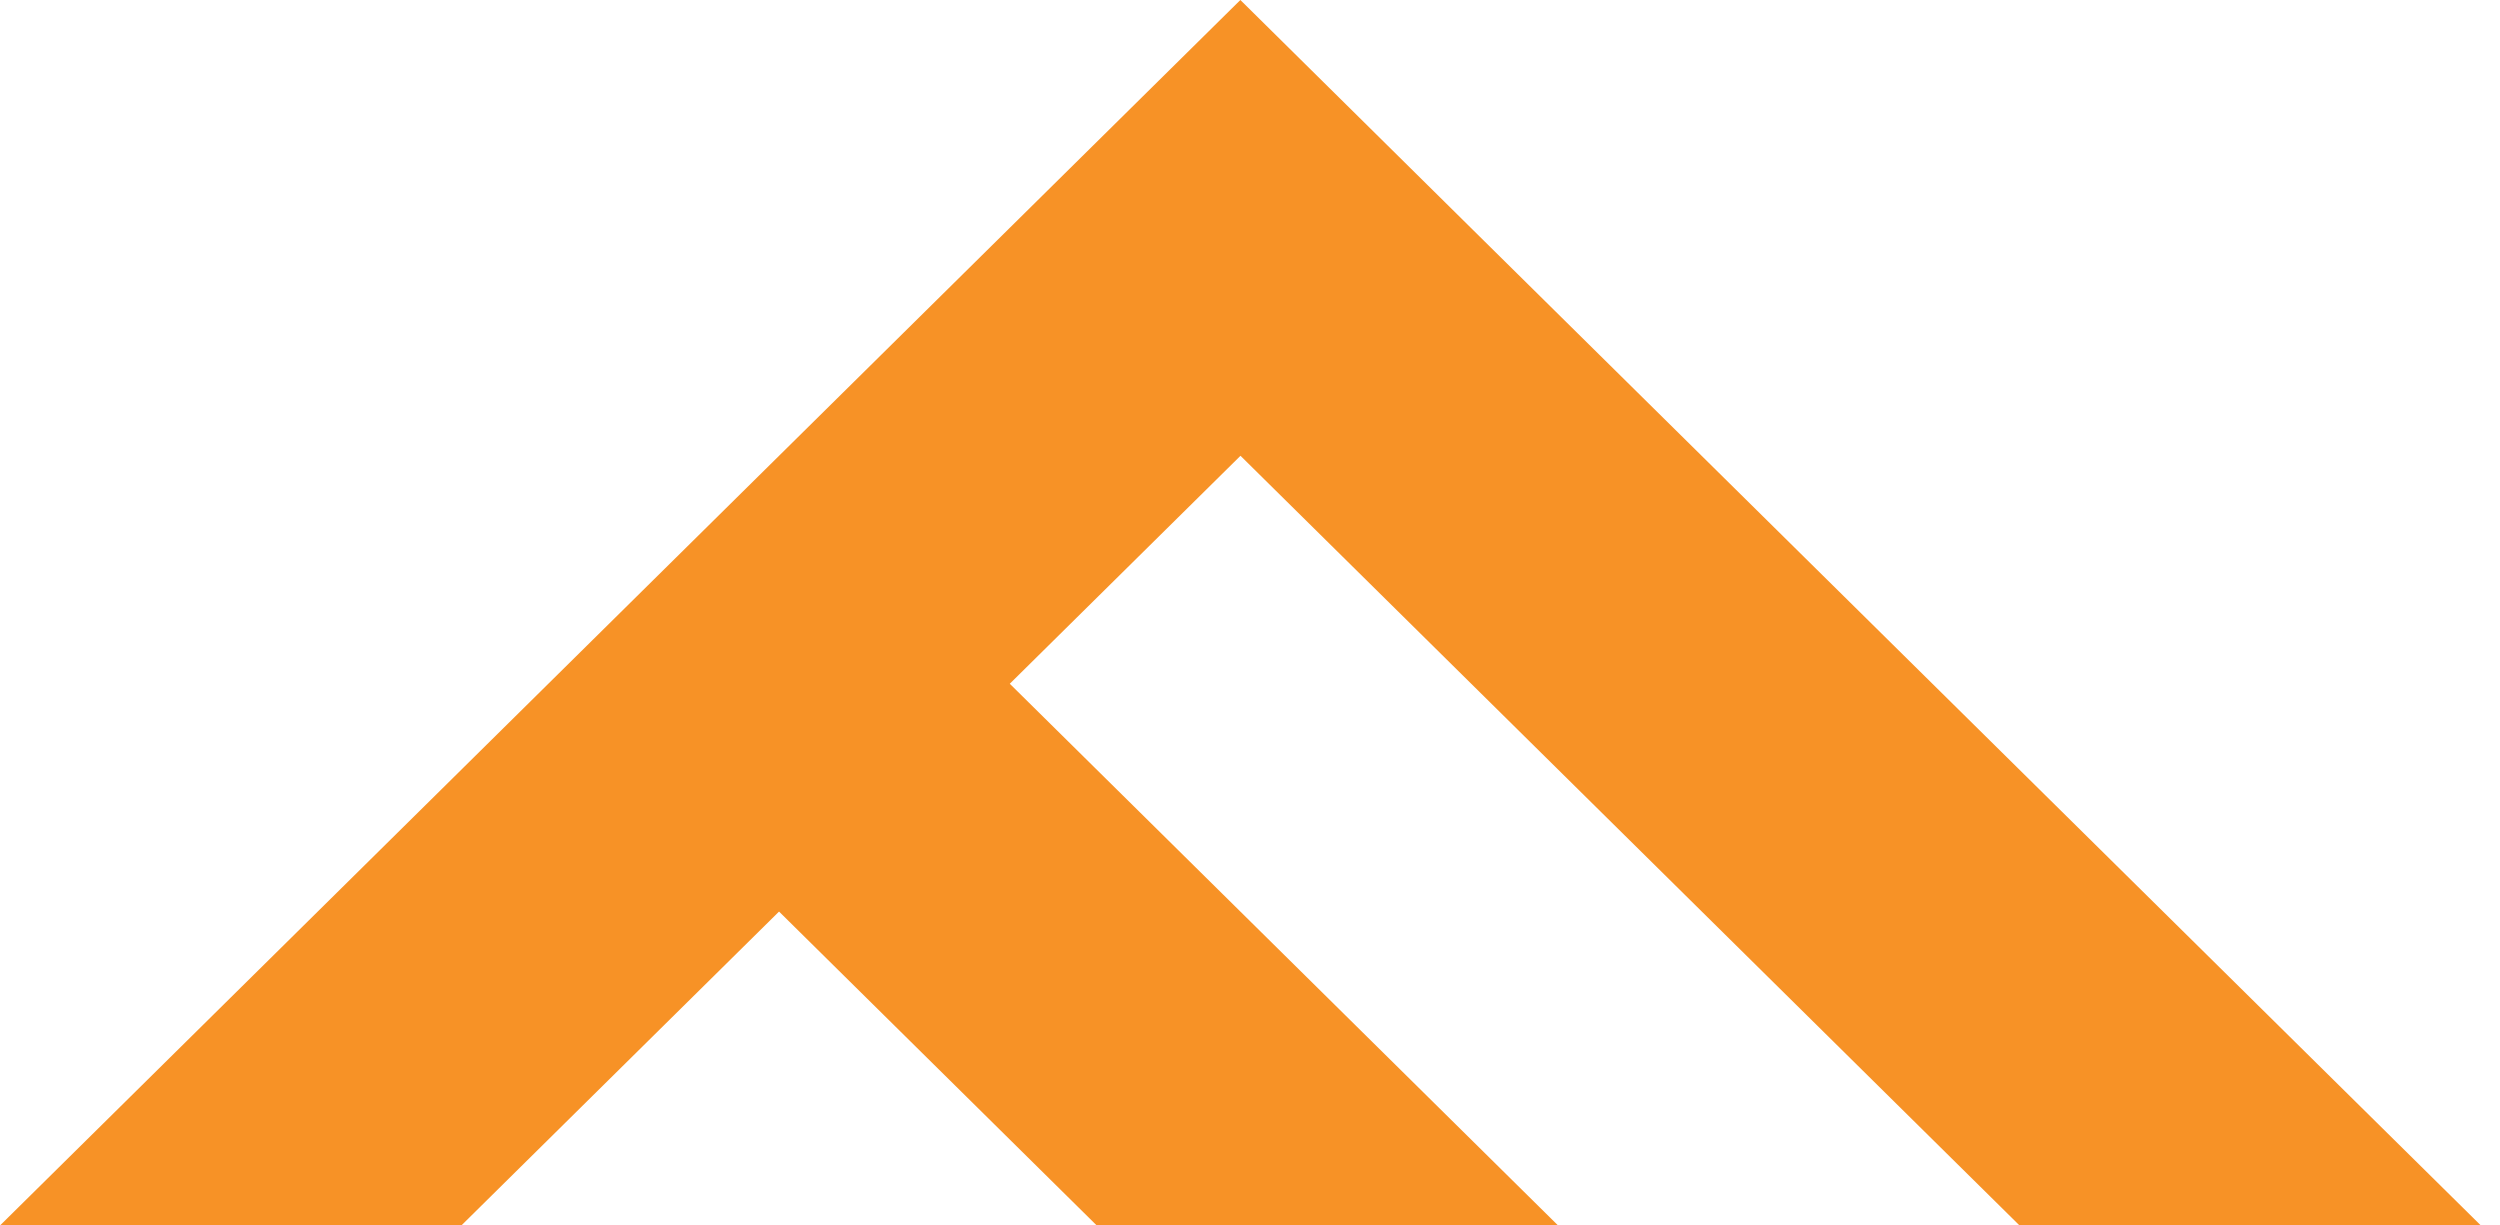 <svg width="102" height="50" viewBox="0 0 102 50" fill="none" xmlns="http://www.w3.org/2000/svg">
<path d="M18.822 50L31.785 37.192L44.748 50H63.57L41.199 27.897L50.612 18.596L82.398 50H101.22L60.016 9.301L50.607 0L0 50H18.822Z" fill="#F79226"/>
</svg>
